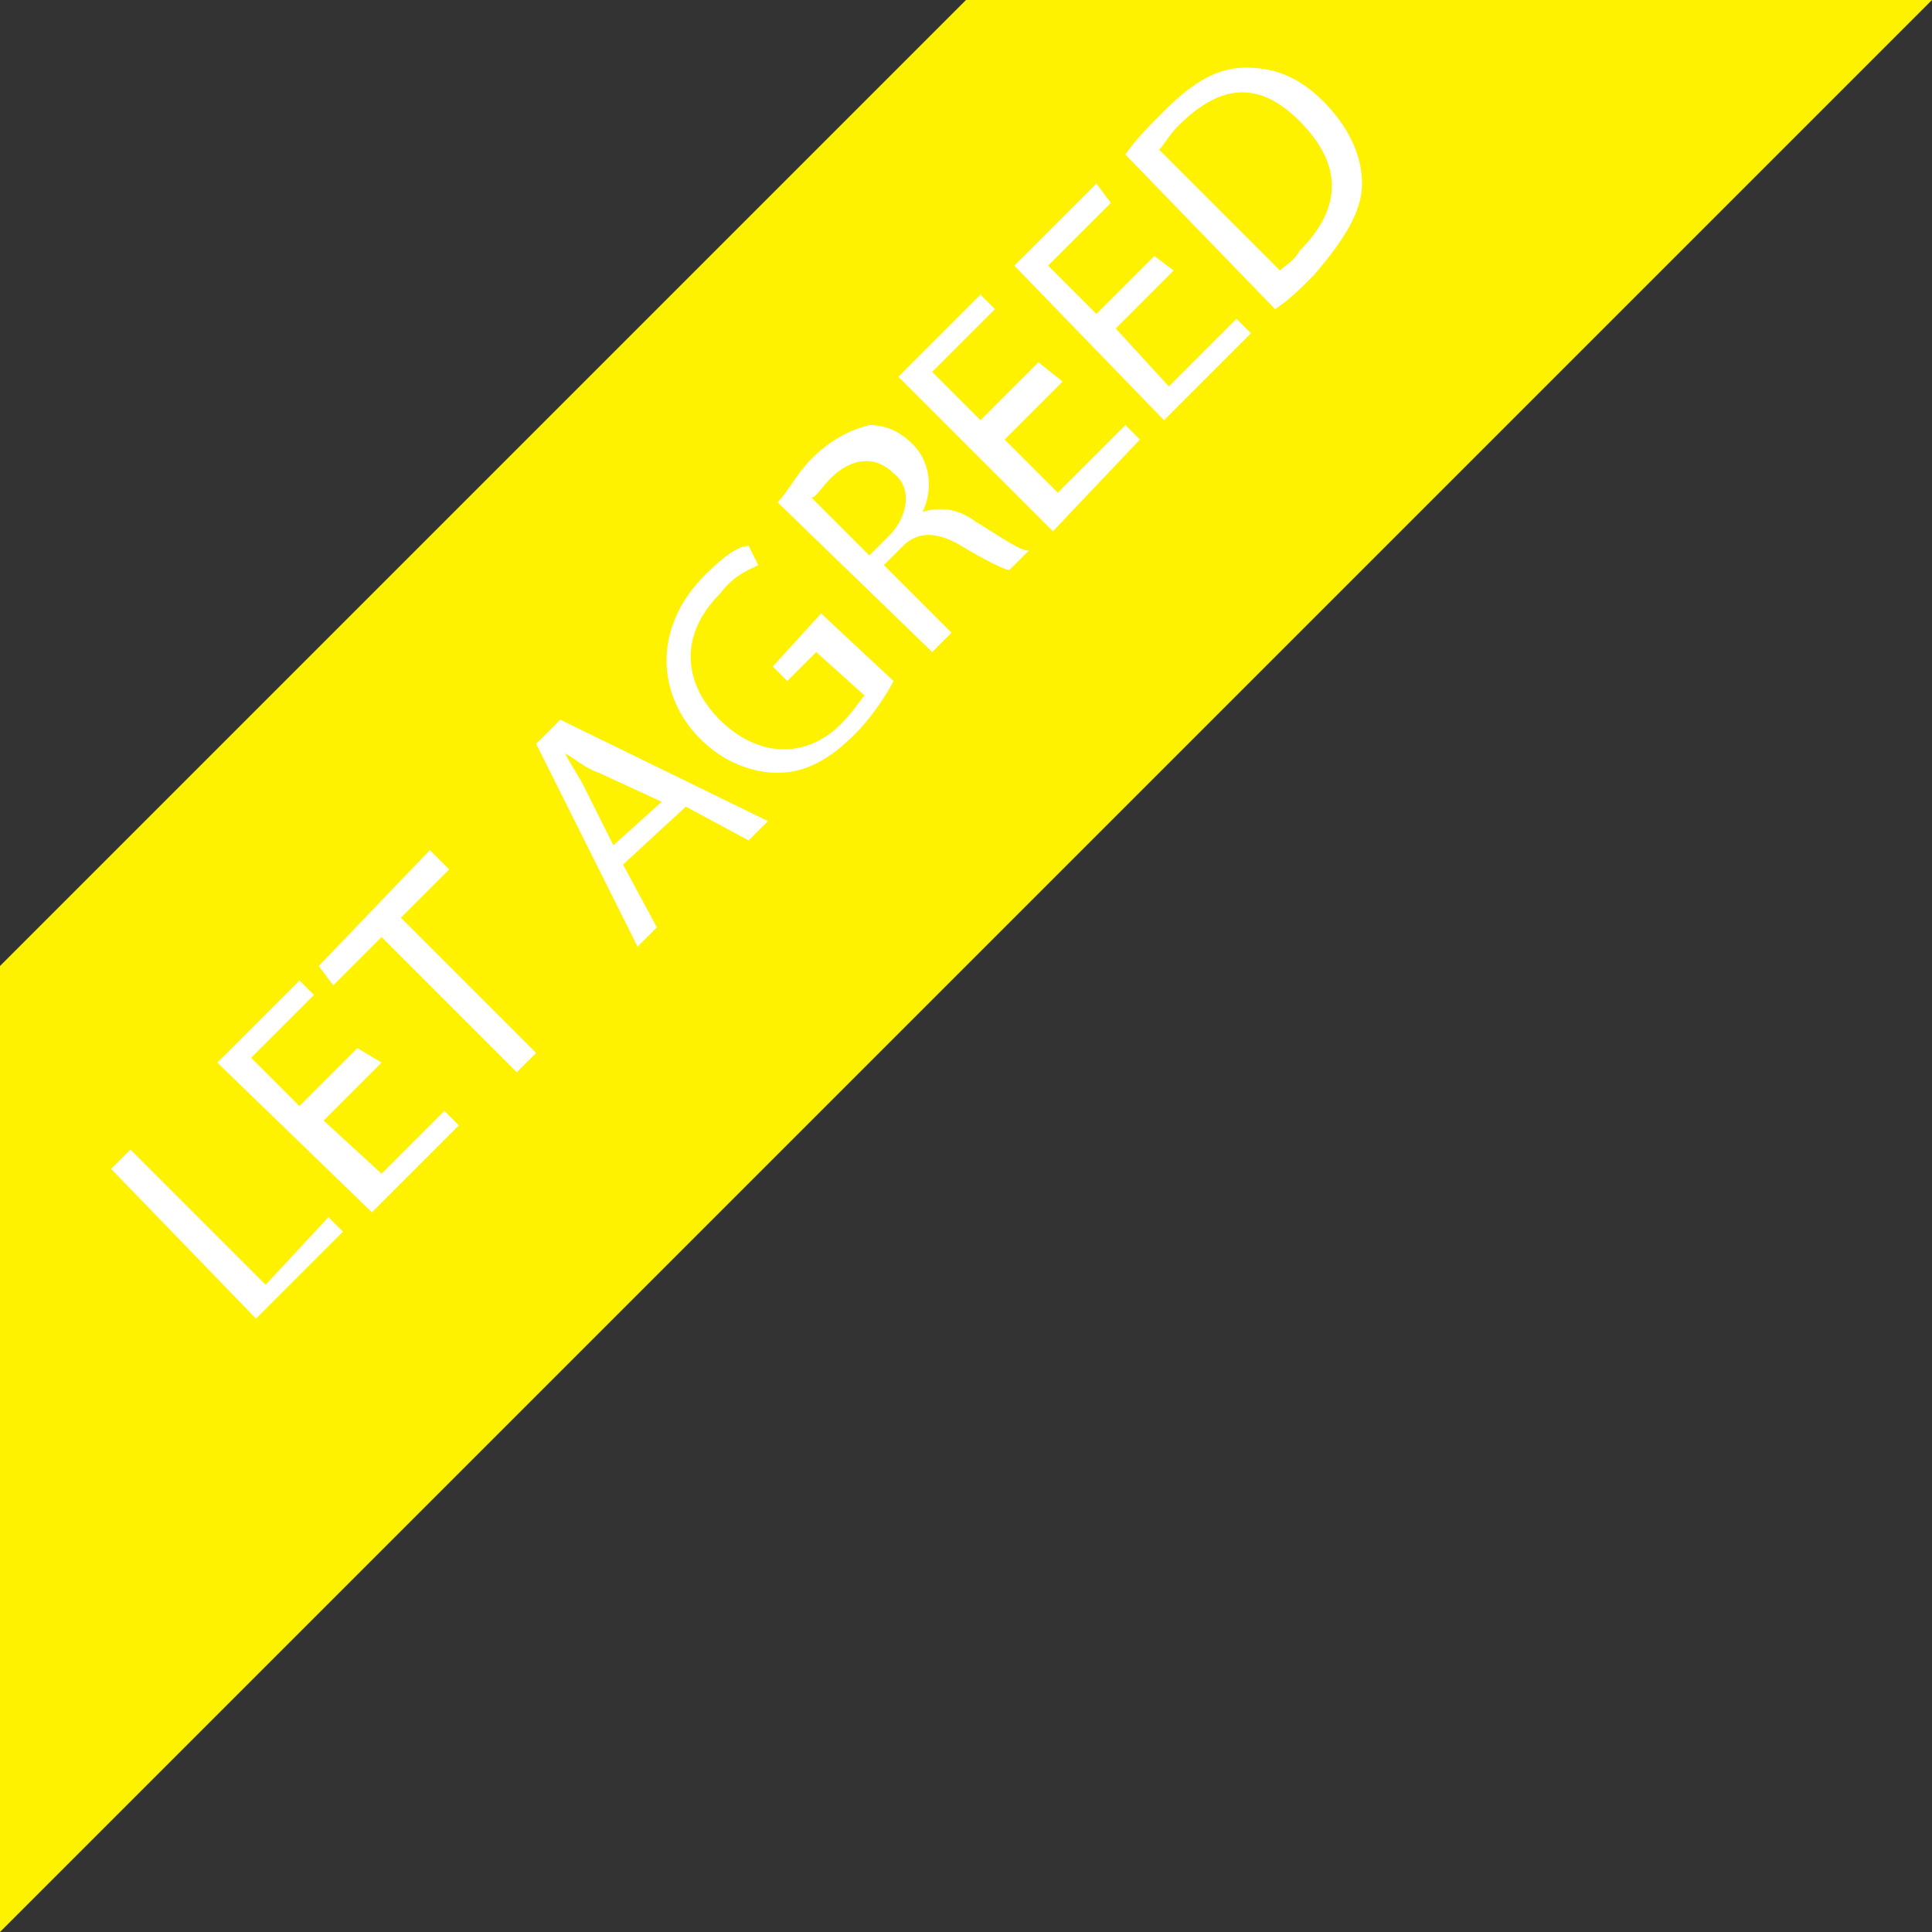 <?xml version="1.0" encoding="utf-8"?>
<!-- Generator: Adobe Illustrator 27.9.0, SVG Export Plug-In . SVG Version: 6.00 Build 0)  -->
<svg version="1.1" id="Layer_1" xmlns="http://www.w3.org/2000/svg" xmlns:xlink="http://www.w3.org/1999/xlink" x="0px" y="0px"
	 viewBox="0 0 40 40" style="enable-background:new 0 0 40 40;" xml:space="preserve">
<rect x="0" y="0" width="40" height="40" fill="#333333" stroke="none"/>
<style type="text/css">
	.st0{fill:#FEF200;}
	.st1{fill:#FFFFFF;}
</style>
<g id="Layer_1-2">
	<polygon class="st0" points="0,40 40,0 20,0 0,20 	"/>
</g>
<path class="st1" d="M2.3,24.2l0.4-0.4l2.8,2.8l1.3-1.4l0.3,0.3l-1.8,1.8L2.3,24.2L2.3,24.2z"/>
<path class="st1" d="M7.9,22l-1.2,1.2l1.2,1.1L9.2,23l0.3,0.3l-1.8,1.8L4.5,22l1.7-1.7l0.3,0.3l-1.3,1.3l1,1l1.2-1.2L7.9,22L7.9,22z
	"/>
<path class="st1" d="M7.9,19.4l-1,1L6.6,20l2.3-2.4L9.3,18l-1,1l2.8,2.8l-0.4,0.4C10.7,22.2,7.9,19.4,7.9,19.4z"/>
<path class="st1" d="M12.9,17.9l0.7,1.3l-0.4,0.4l-2.1-4.2l0.5-0.5l4.3,2.1l-0.4,0.4l-1.3-0.7L12.9,17.9L12.9,17.9z M13.7,16.6
	L12.4,16c-0.3-0.1-0.5-0.3-0.7-0.4l0,0c0.1,0.2,0.3,0.5,0.4,0.7l0.6,1.2L13.7,16.6L13.7,16.6z"/>
<path class="st1" d="M18.5,14.1c-0.1,0.2-0.4,0.7-0.8,1.1c-0.5,0.5-1,0.8-1.6,0.8c-0.5,0-1.1-0.2-1.6-0.7c-0.9-0.9-1-2.3,0.1-3.4
	c0.4-0.4,0.7-0.6,0.9-0.6l0.2,0.4c-0.2,0.1-0.5,0.2-0.8,0.6c-0.8,0.8-0.8,1.8,0,2.6s1.8,0.8,2.5,0.1c0.3-0.3,0.4-0.5,0.5-0.6l-1-0.9
	l-0.6,0.6l-0.3-0.3l1-1.1L18.5,14.1L18.5,14.1z"/>
<path class="st1" d="M16.1,10.4c0.2-0.2,0.4-0.6,0.7-0.9c0.4-0.4,0.8-0.6,1.2-0.7c0.3,0,0.6,0.1,0.9,0.4c0.4,0.4,0.4,1,0.2,1.4h0
	c0.3-0.1,0.7-0.1,1.1,0.2c0.5,0.3,0.9,0.6,1.1,0.6l-0.4,0.4c-0.1,0-0.5-0.2-1-0.5c-0.5-0.3-0.9-0.3-1.2,0l-0.4,0.4l1.4,1.4l-0.4,0.4
	L16.1,10.4L16.1,10.4z M18,11.5l0.4-0.4c0.4-0.4,0.5-1,0.1-1.3c-0.4-0.4-0.9-0.3-1.3,0.1c-0.2,0.2-0.3,0.4-0.4,0.4L18,11.5z"/>
<path class="st1" d="M22,7.9l-1.2,1.2l1.1,1.1l1.4-1.4l0.3,0.3L21.8,11l-3.2-3.2l1.7-1.7l0.3,0.3l-1.3,1.3l1,1l1.2-1.2L22,7.9
	L22,7.9z"/>
<path class="st1" d="M24.3,5.6l-1.2,1.2L24.2,8l1.4-1.4l0.3,0.3l-1.8,1.8L21,5.5l1.7-1.7L23,4.2l-1.3,1.3l1,1l1.2-1.2L24.3,5.6
	L24.3,5.6z"/>
<path class="st1" d="M23.3,3.2c0.2-0.3,0.5-0.6,0.8-0.9c0.6-0.6,1.1-0.9,1.7-0.9s1.1,0.2,1.6,0.7s0.8,1.1,0.8,1.7S27.8,5,27.2,5.7
	c-0.3,0.3-0.5,0.5-0.8,0.7L23.3,3.2z M26.5,5.6c0.1-0.1,0.3-0.2,0.4-0.4c0.9-0.9,0.9-1.8,0-2.7c-0.8-0.8-1.6-0.8-2.5,0.1
	C24.2,2.8,24.1,3,24,3.1L26.5,5.6z"/>
</svg>
